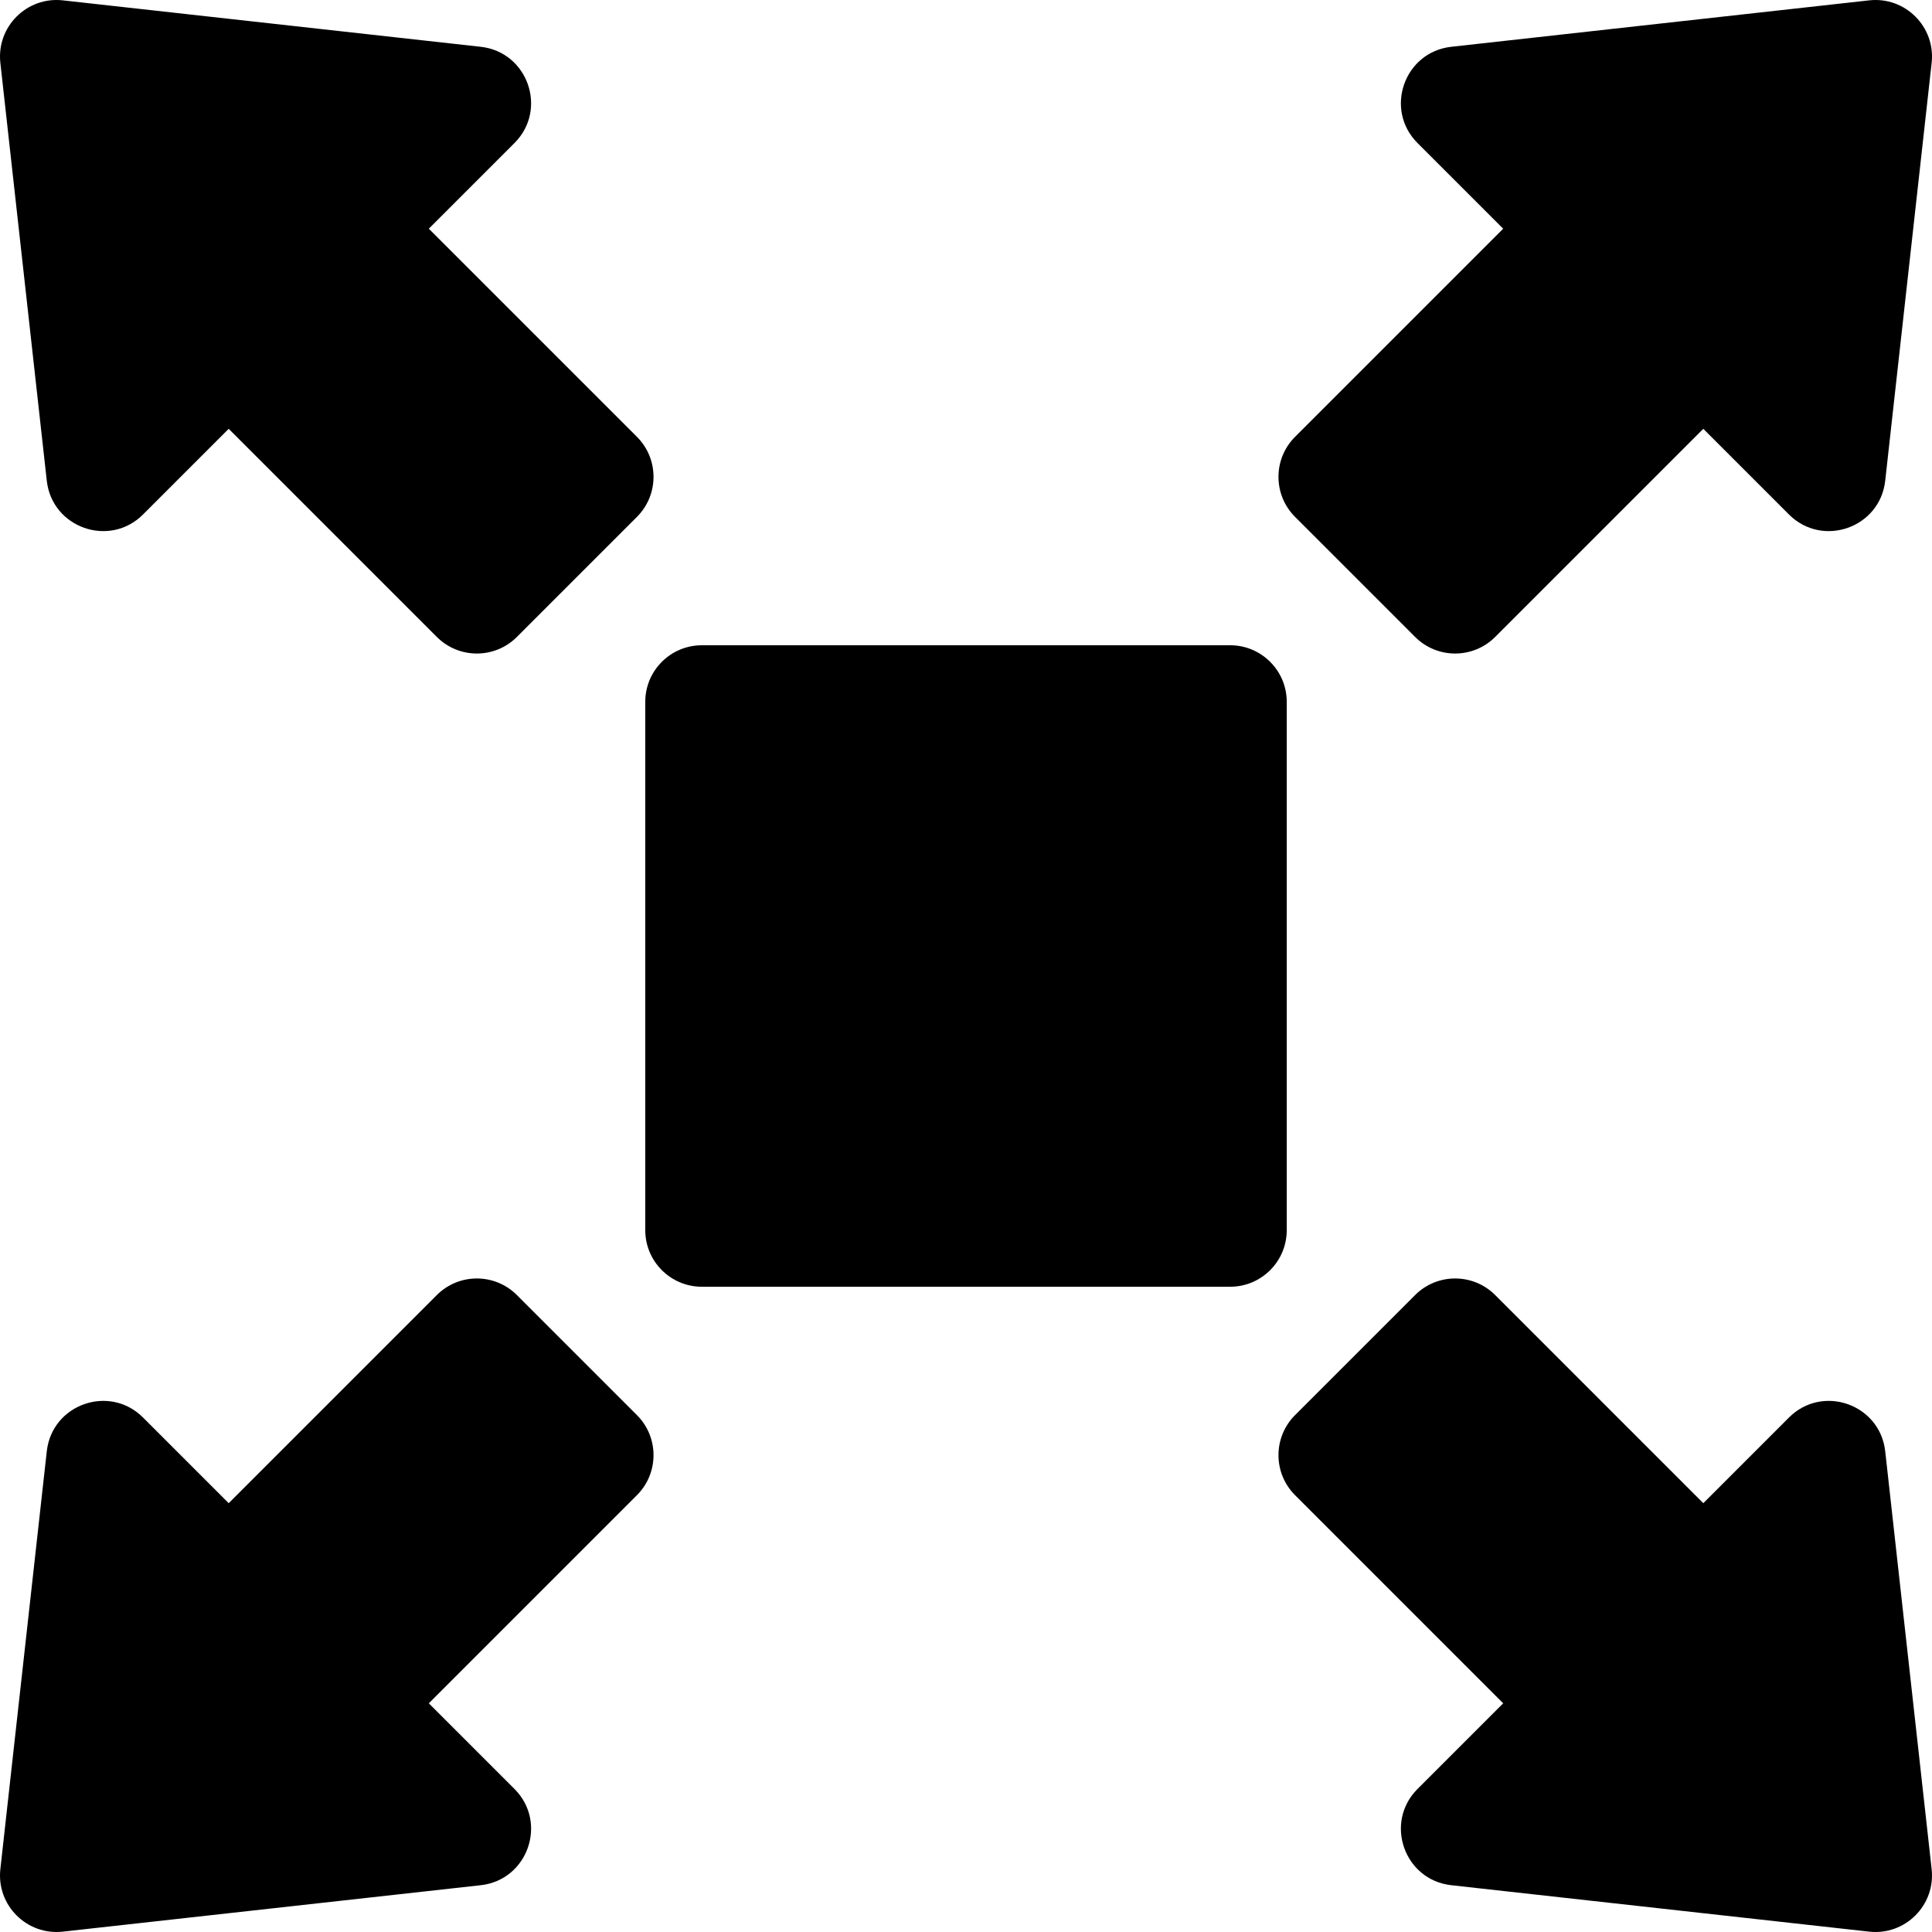 <svg xmlns="http://www.w3.org/2000/svg" width="512" viewBox="0 0 512 512" height="512" data-sanitized-enable-background="new 0 0 512 512" id="Capa_1"><g><path d="m341 186c0-8.284-6.716-15-15-15h-140c-8.284 0-15 6.716-15 15v140c0 8.284 6.716 15 15 15h140c8.284 0 15-6.716 15-15z"></path><path d="m375.022 168.798c5.858 5.858 15.355 5.858 21.213 0l55.157-55.157 22.696 22.696c8.894 8.894 24.126 3.551 25.515-8.95l12.303-110.728c1.061-9.554-7.011-17.626-16.565-16.565l-110.728 12.303c-12.501 1.389-17.844 16.621-8.95 25.515l22.696 22.696-55.157 55.157c-5.858 5.858-5.858 15.355 0 21.213z"></path><path d="m12.397 127.387c1.389 12.501 16.621 17.844 25.515 8.95l22.696-22.696 55.157 55.157c5.858 5.858 15.355 5.858 21.213 0l31.82-31.82c5.858-5.858 5.858-15.355 0-21.213l-55.157-55.157 22.696-22.696c8.894-8.894 3.551-24.126-8.95-25.515l-110.728-12.303c-9.554-1.061-17.626 7.011-16.565 16.565z"></path><path d="m499.603 384.613c-1.389-12.501-16.621-17.844-25.515-8.95l-22.696 22.696-55.157-55.157c-5.858-5.858-15.355-5.858-21.213 0l-31.82 31.82c-5.858 5.858-5.858 15.355 0 21.213l55.157 55.157-22.696 22.696c-8.894 8.894-3.551 24.126 8.95 25.515l110.728 12.303c9.554 1.062 17.626-7.011 16.565-16.564z"></path><path d="m136.978 343.202c-5.858-5.858-15.355-5.858-21.213 0l-55.157 55.157-22.696-22.696c-8.894-8.894-24.126-3.551-25.515 8.95l-12.303 110.728c-1.061 9.554 7.011 17.626 16.565 16.564l110.728-12.303c12.501-1.389 17.844-16.621 8.95-25.515l-22.696-22.696 55.157-55.157c5.858-5.858 5.858-15.355 0-21.213z"></path></g></svg>
